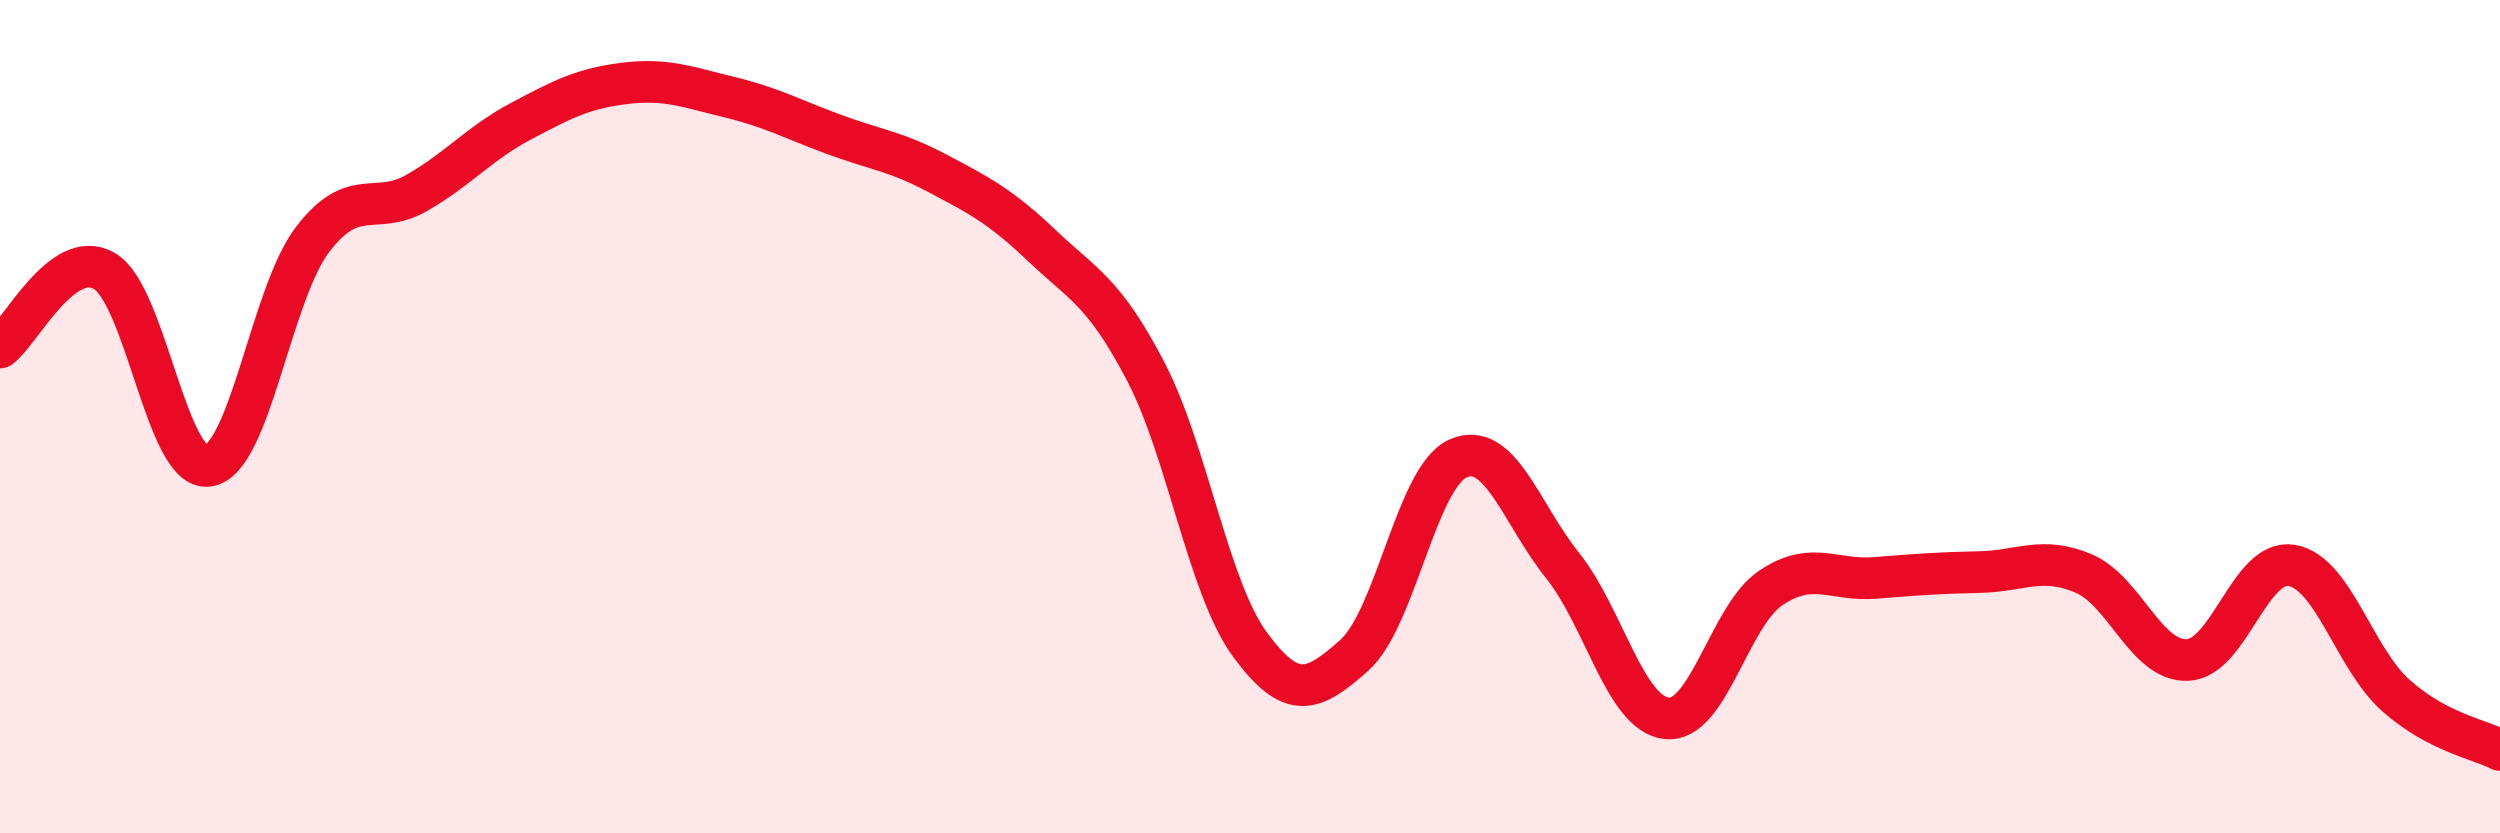 
    <svg width="60" height="20" viewBox="0 0 60 20" xmlns="http://www.w3.org/2000/svg">
      <path
        d="M 0,8.34 C 0.5,7.97 1.5,5.93 2.5,6.5 C 3.5,7.07 4,11.33 5,11.18 C 6,11.03 6.5,7.06 7.5,5.75 C 8.5,4.44 9,5.2 10,4.63 C 11,4.06 11.5,3.44 12.5,2.91 C 13.5,2.38 14,2.12 15,2 C 16,1.88 16.5,2.09 17.5,2.33 C 18.5,2.57 19,2.85 20,3.22 C 21,3.59 21.5,3.63 22.5,4.16 C 23.5,4.69 24,4.94 25,5.89 C 26,6.84 26.5,7 27.5,8.92 C 28.5,10.84 29,14.11 30,15.47 C 31,16.83 31.5,16.62 32.5,15.73 C 33.5,14.84 34,11.43 35,11 C 36,10.57 36.5,12.32 37.5,13.57 C 38.5,14.82 39,17.13 40,17.24 C 41,17.35 41.5,14.78 42.5,14.11 C 43.5,13.44 44,13.95 45,13.87 C 46,13.79 46.5,13.75 47.5,13.73 C 48.5,13.71 49,13.34 50,13.76 C 51,14.18 51.5,15.88 52.5,15.84 C 53.5,15.8 54,13.4 55,13.57 C 56,13.74 56.5,15.8 57.5,16.69 C 58.5,17.58 59.5,17.74 60,18L60 20L0 20Z"
        fill="#EB0A25"
        opacity="0.1"
        stroke-linecap="round"
        stroke-linejoin="round"
      />
      <path
        d="M 0,8.34 C 0.5,7.97 1.5,5.93 2.5,6.5 C 3.5,7.07 4,11.33 5,11.18 C 6,11.03 6.5,7.06 7.5,5.75 C 8.5,4.44 9,5.2 10,4.63 C 11,4.06 11.5,3.44 12.5,2.91 C 13.5,2.38 14,2.12 15,2 C 16,1.88 16.5,2.09 17.5,2.33 C 18.5,2.57 19,2.85 20,3.22 C 21,3.59 21.5,3.63 22.5,4.16 C 23.5,4.69 24,4.94 25,5.89 C 26,6.84 26.5,7 27.5,8.92 C 28.5,10.84 29,14.11 30,15.47 C 31,16.83 31.5,16.62 32.5,15.73 C 33.5,14.84 34,11.43 35,11 C 36,10.57 36.5,12.32 37.5,13.57 C 38.5,14.82 39,17.13 40,17.24 C 41,17.35 41.5,14.78 42.5,14.11 C 43.5,13.44 44,13.95 45,13.87 C 46,13.79 46.5,13.75 47.5,13.73 C 48.5,13.71 49,13.34 50,13.76 C 51,14.18 51.5,15.88 52.5,15.84 C 53.5,15.8 54,13.4 55,13.57 C 56,13.74 56.5,15.8 57.5,16.69 C 58.5,17.58 59.5,17.74 60,18"
        stroke="#EB0A25"
        stroke-width="1"
        fill="none"
        stroke-linecap="round"
        stroke-linejoin="round"
      />
    </svg>
  